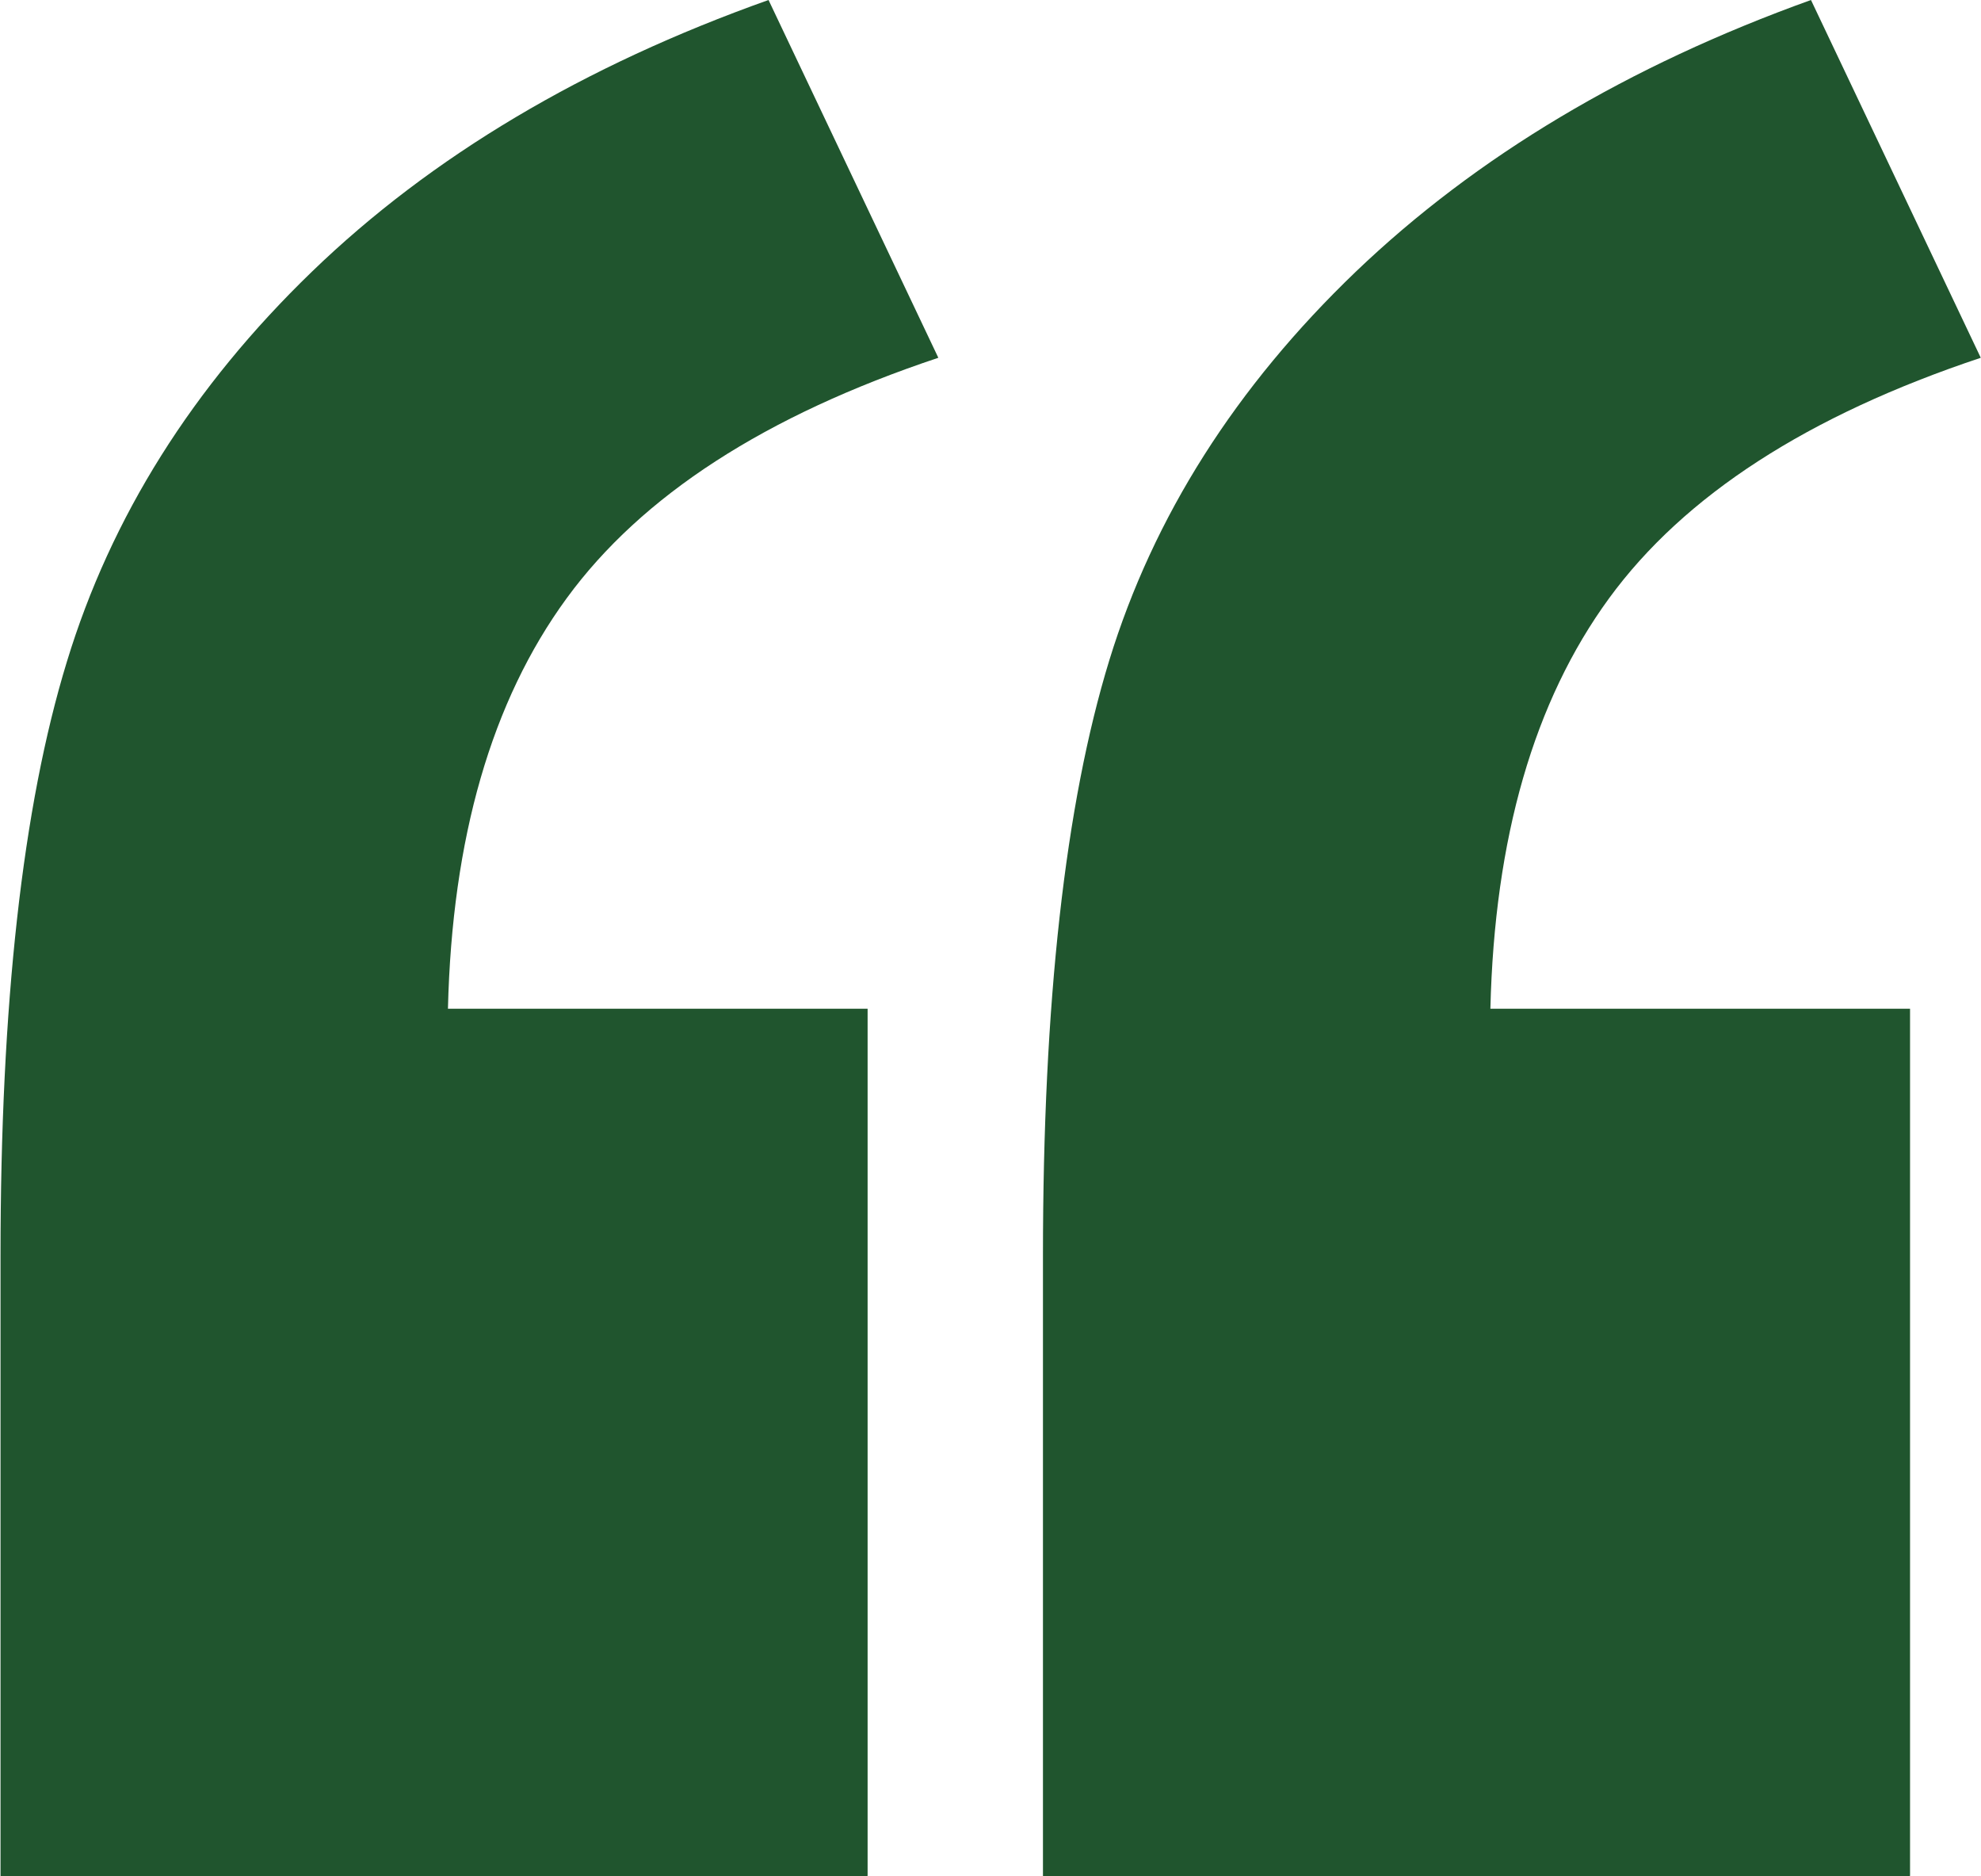 <?xml version="1.0" encoding="UTF-8"?>
<svg xmlns="http://www.w3.org/2000/svg" id="a" width=".94in" height=".89in" viewBox="0 0 67.75 64.18">
  <defs>
    <style>.b{fill:#20552e;stroke-width:0px;}</style>
  </defs>
  <path class="b" d="M29.66,64.18H0v-21.22c0-8.58.75-15.36,2.27-20.32,1.51-4.96,4.31-9.41,8.39-13.35C14.74,5.35,19.95,2.25,26.28,0l5.81,12.24c-5.91,1.97-10.15,4.71-12.72,8.23-2.57,3.52-3.92,8.2-4.06,14.04h14.36v29.66Z"></path>
  <path class="b" d="M65.33,64.18h-29.66v-21.22c0-8.66.76-15.45,2.27-20.37,1.51-4.92,4.33-9.36,8.44-13.3,4.12-3.94,9.31-7.04,15.57-9.29l5.81,12.24c-5.91,1.97-10.15,4.71-12.72,8.23-2.57,3.52-3.92,8.2-4.06,14.04h14.36v29.66Z"></path>
</svg>
